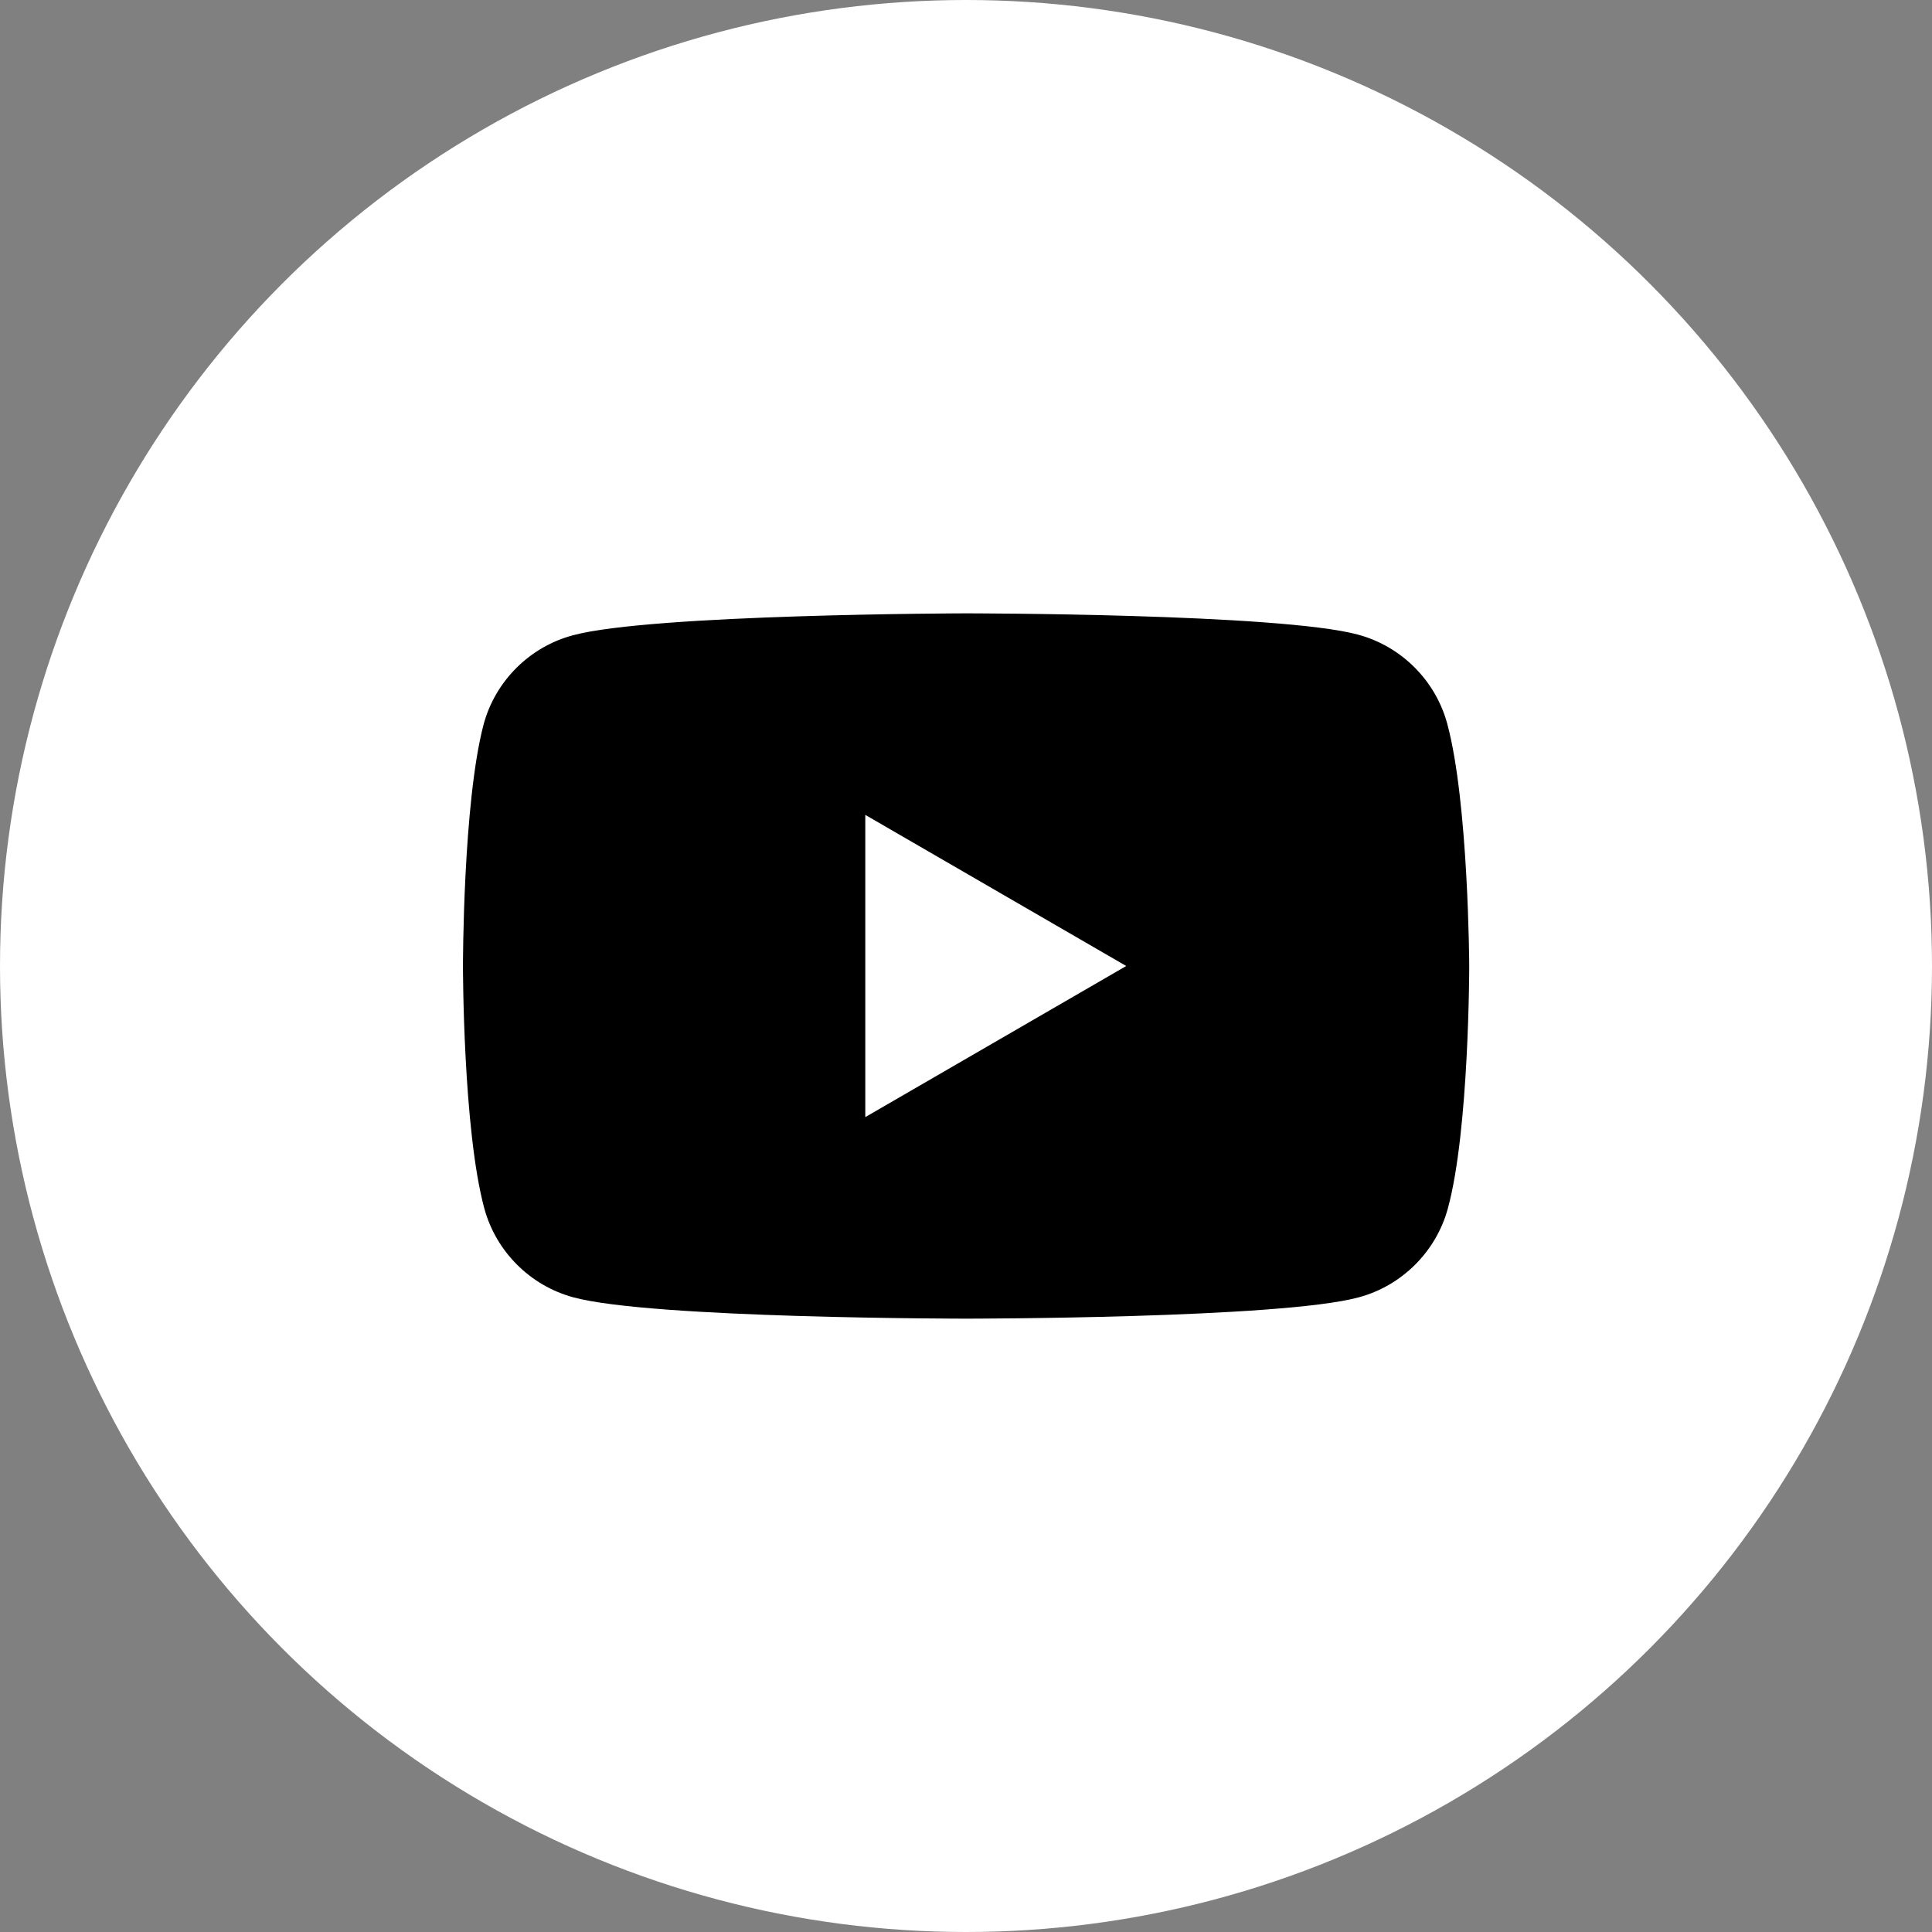 <svg width="32" height="32" viewBox="0 0 32 32" fill="none" xmlns="http://www.w3.org/2000/svg">
<rect x="0" y="0" width="32" height="32" fill="#808080" stroke="none"/>
<circle cx="16" cy="16" r="16" fill="white"/>
<path fill-rule="evenodd" clip-rule="evenodd" d="M22.495 10.512C23.211 10.705 23.778 11.272 23.971 11.988C24.324 13.293 24.335 16 24.335 16C24.335 16 24.335 18.717 23.982 20.012C23.789 20.728 23.222 21.295 22.505 21.488C21.211 21.841 16.001 21.841 16.001 21.841C16.001 21.841 10.792 21.841 9.497 21.488C8.781 21.295 8.214 20.728 8.021 20.012C7.668 18.706 7.668 16 7.668 16C7.668 16 7.668 13.293 8.01 11.999C8.203 11.282 8.77 10.715 9.487 10.523C10.781 10.17 15.991 10.159 15.991 10.159C15.991 10.159 21.2 10.159 22.495 10.512ZM18.654 16L14.332 18.503V13.497L18.654 16Z" fill="black"/>
</svg>
